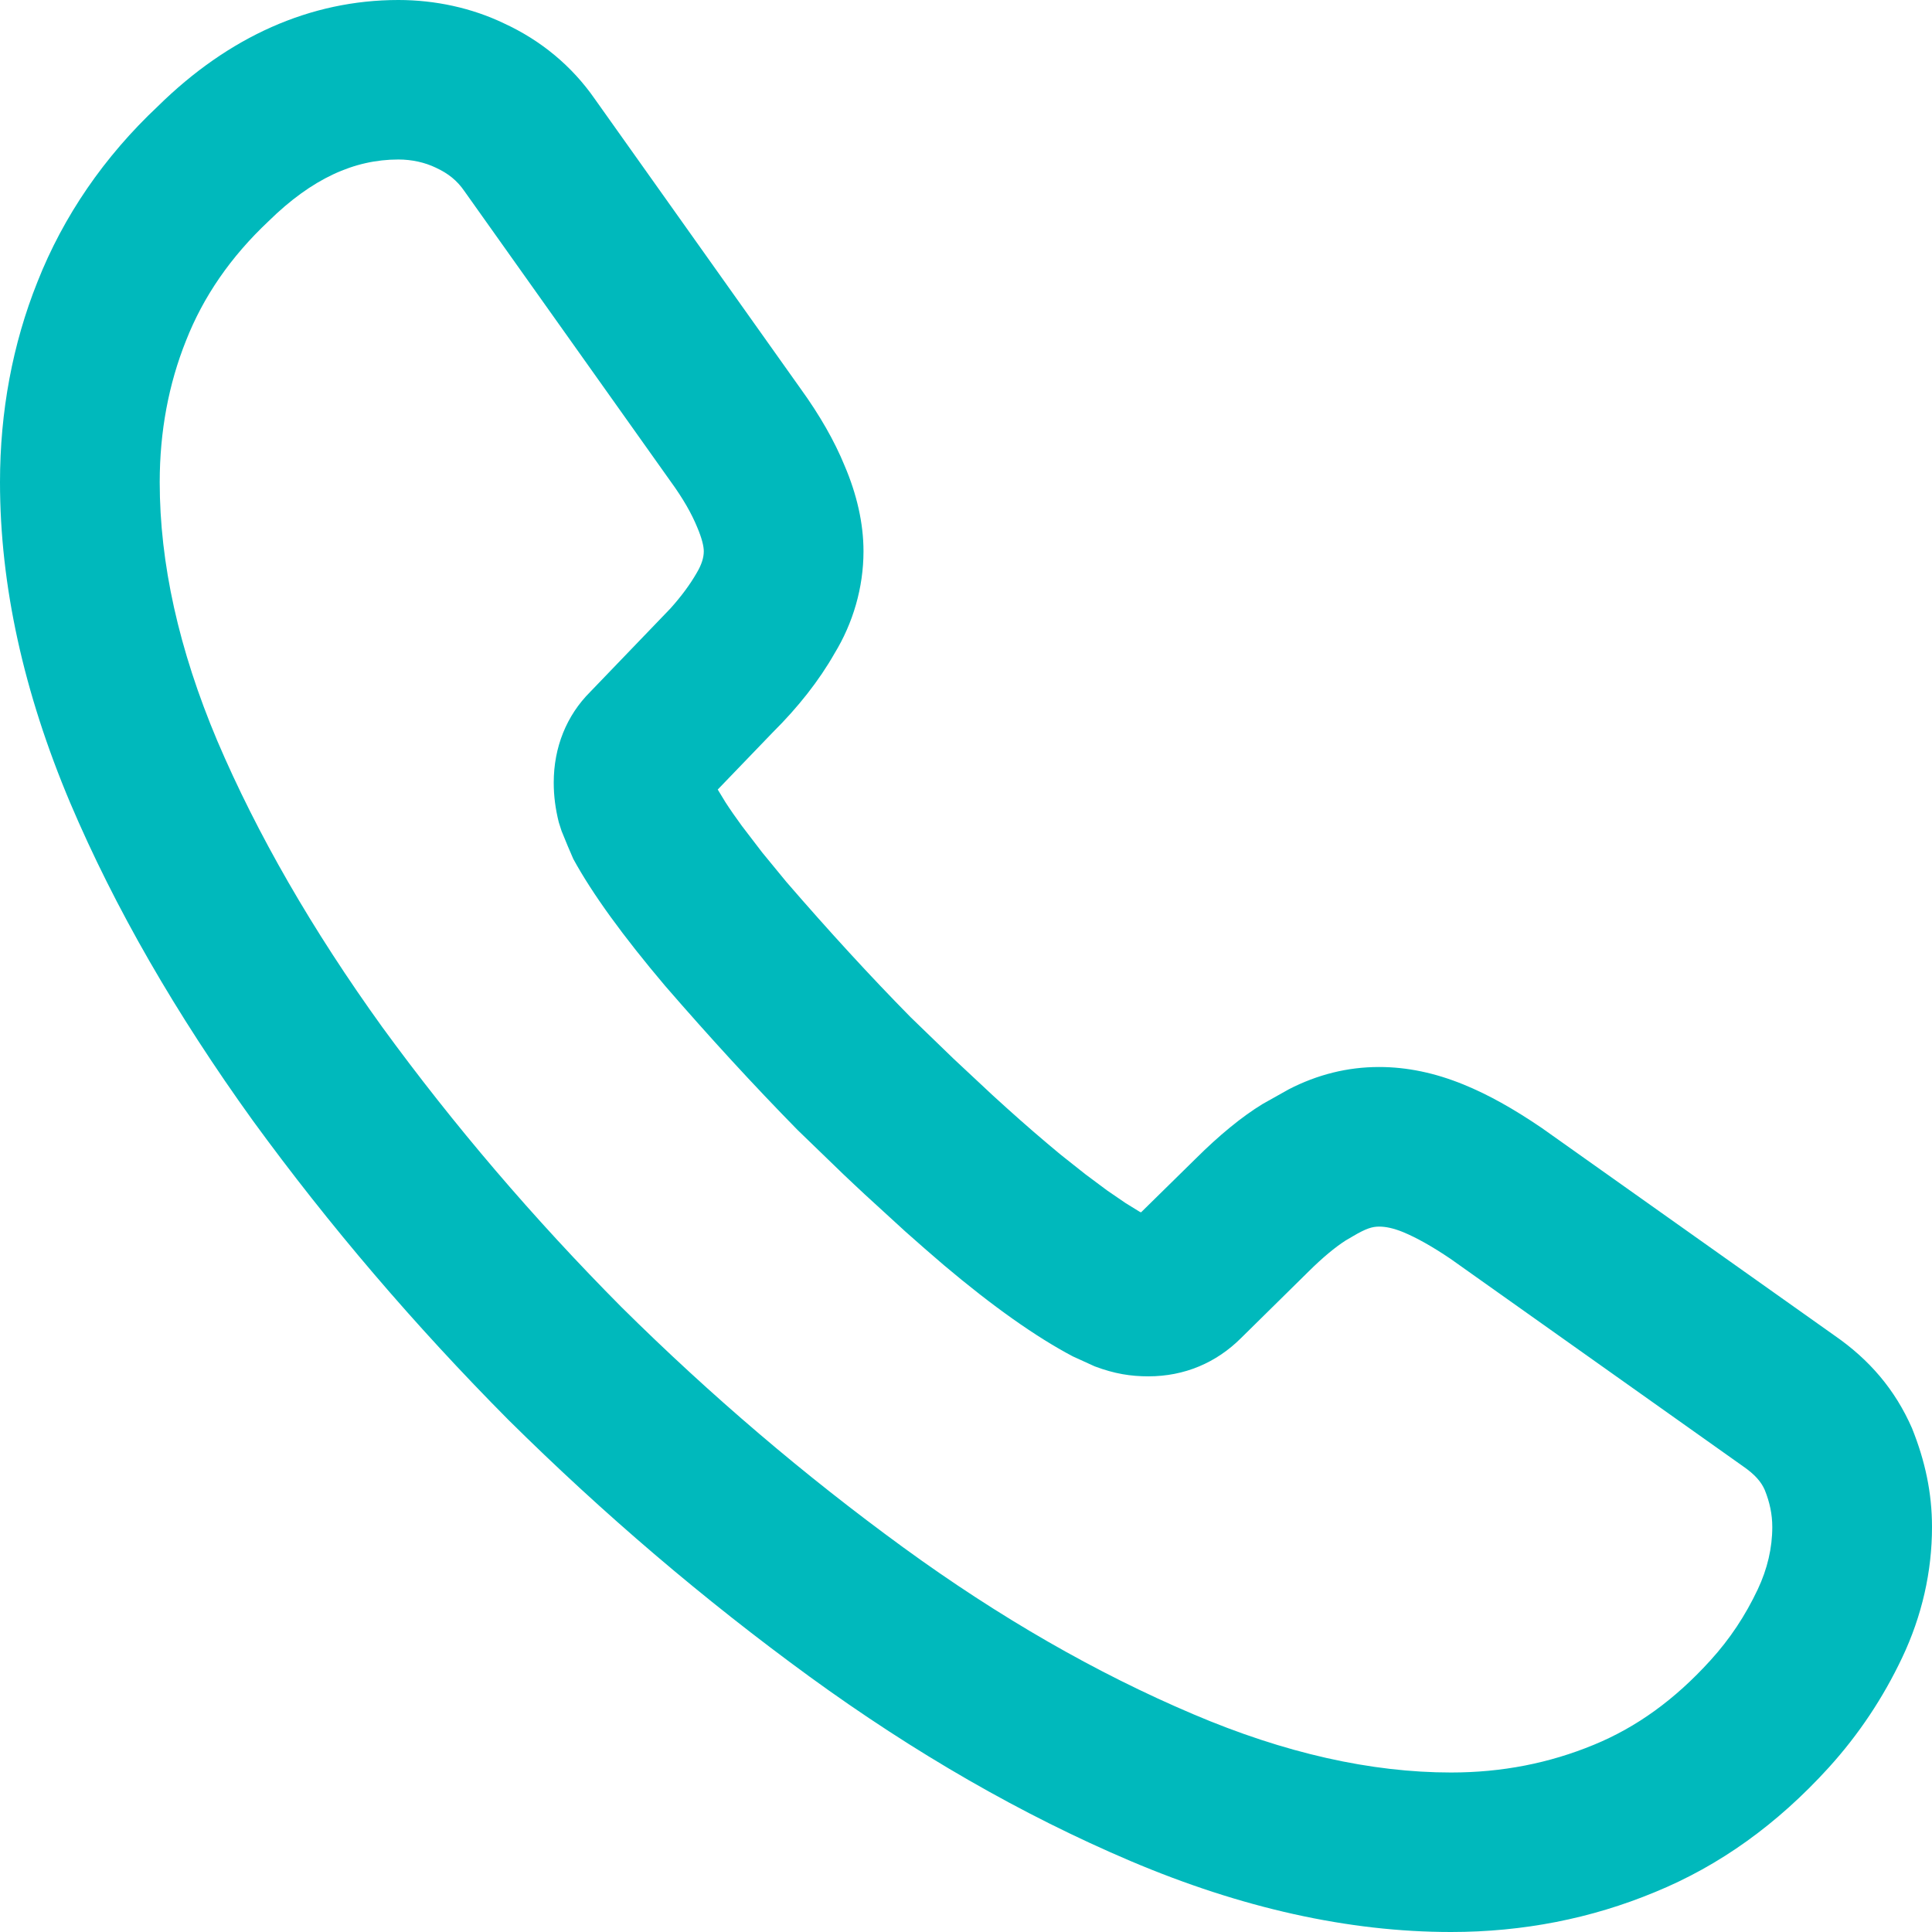 <svg width="18" height="18" viewBox="0 0 18 18" fill="none" xmlns="http://www.w3.org/2000/svg">
<path fill-rule="evenodd" clip-rule="evenodd" d="M3.712 0C2.891 0 2.129 0.342 1.471 0.99C0.97 1.461 0.591 2.013 0.349 2.626C0.117 3.205 0 3.835 0 4.492C0 5.454 0.22 6.451 0.654 7.48C1.07 8.459 1.64 9.447 2.356 10.441C3.067 11.417 3.86 12.345 4.738 13.23C5.628 14.111 6.558 14.903 7.54 15.619C8.524 16.335 9.523 16.909 10.531 17.338C11.565 17.777 12.564 18 13.519 18C14.189 18 14.825 17.875 15.417 17.629C16.022 17.382 16.559 16.995 17.038 16.468C17.32 16.157 17.545 15.817 17.722 15.444C17.907 15.054 18 14.641 18 14.227C18 13.908 17.936 13.611 17.814 13.307C17.656 12.946 17.416 12.667 17.092 12.443L14.363 10.508C14.099 10.329 13.866 10.198 13.635 10.104C13.37 9.996 13.11 9.941 12.849 9.941C12.553 9.941 12.273 10.012 12.007 10.149L11.763 10.286C11.571 10.403 11.358 10.578 11.14 10.795L10.631 11.295L10.62 11.291L10.487 11.209L10.316 11.092L10.112 10.94L9.881 10.757C9.841 10.723 9.8 10.689 9.758 10.654C9.592 10.514 9.425 10.366 9.248 10.204L8.883 9.863L8.484 9.477C8.104 9.091 7.723 8.675 7.326 8.216L7.101 7.942L6.912 7.695C6.855 7.617 6.804 7.544 6.76 7.476L6.687 7.356L7.2 6.823C7.435 6.59 7.632 6.34 7.775 6.088C7.947 5.806 8.045 5.475 8.045 5.136C8.045 4.874 7.982 4.603 7.869 4.339C7.775 4.109 7.638 3.869 7.458 3.62L5.543 0.924C5.328 0.614 5.038 0.375 4.694 0.217C4.398 0.075 4.057 0 3.712 0ZM3.712 1.486C3.837 1.486 3.958 1.513 4.06 1.562C4.177 1.616 4.259 1.683 4.324 1.777L6.247 4.484C6.365 4.646 6.444 4.786 6.496 4.913C6.539 5.014 6.557 5.089 6.557 5.136C6.557 5.195 6.537 5.26 6.492 5.336C6.429 5.446 6.348 5.555 6.247 5.668L5.5 6.445C5.277 6.667 5.159 6.964 5.159 7.291C5.159 7.418 5.175 7.536 5.206 7.661L5.232 7.742L5.289 7.881L5.341 8.002C5.52 8.33 5.807 8.724 6.195 9.183C6.617 9.67 7.019 10.108 7.431 10.528L7.857 10.94C7.925 11.004 7.991 11.067 8.056 11.127L8.434 11.473C8.556 11.582 8.676 11.686 8.795 11.788C9.249 12.171 9.65 12.455 9.995 12.637L10.199 12.73C10.385 12.8 10.536 12.823 10.699 12.823C11.035 12.823 11.332 12.697 11.564 12.465L12.189 11.849C12.322 11.717 12.438 11.621 12.536 11.558L12.606 11.517C12.728 11.445 12.785 11.428 12.849 11.428C12.91 11.428 12.98 11.442 13.072 11.479C13.197 11.531 13.342 11.612 13.514 11.728L16.238 13.66C16.351 13.738 16.409 13.806 16.442 13.882C16.488 13.996 16.512 14.108 16.512 14.227C16.512 14.42 16.467 14.617 16.376 14.809C16.261 15.052 16.118 15.269 15.935 15.47C15.602 15.837 15.246 16.093 14.849 16.256C14.435 16.427 13.995 16.514 13.519 16.514C12.775 16.514 11.971 16.335 11.115 15.97C10.213 15.587 9.311 15.069 8.417 14.418C7.496 13.747 6.623 13.003 5.791 12.179C4.97 11.352 4.226 10.481 3.562 9.57C2.91 8.665 2.395 7.771 2.024 6.901C1.665 6.05 1.488 5.247 1.488 4.492C1.488 4.021 1.571 3.578 1.733 3.174C1.894 2.764 2.148 2.394 2.503 2.06C2.907 1.663 3.301 1.486 3.712 1.486Z" fill="#00B9BC"/>
</svg>
